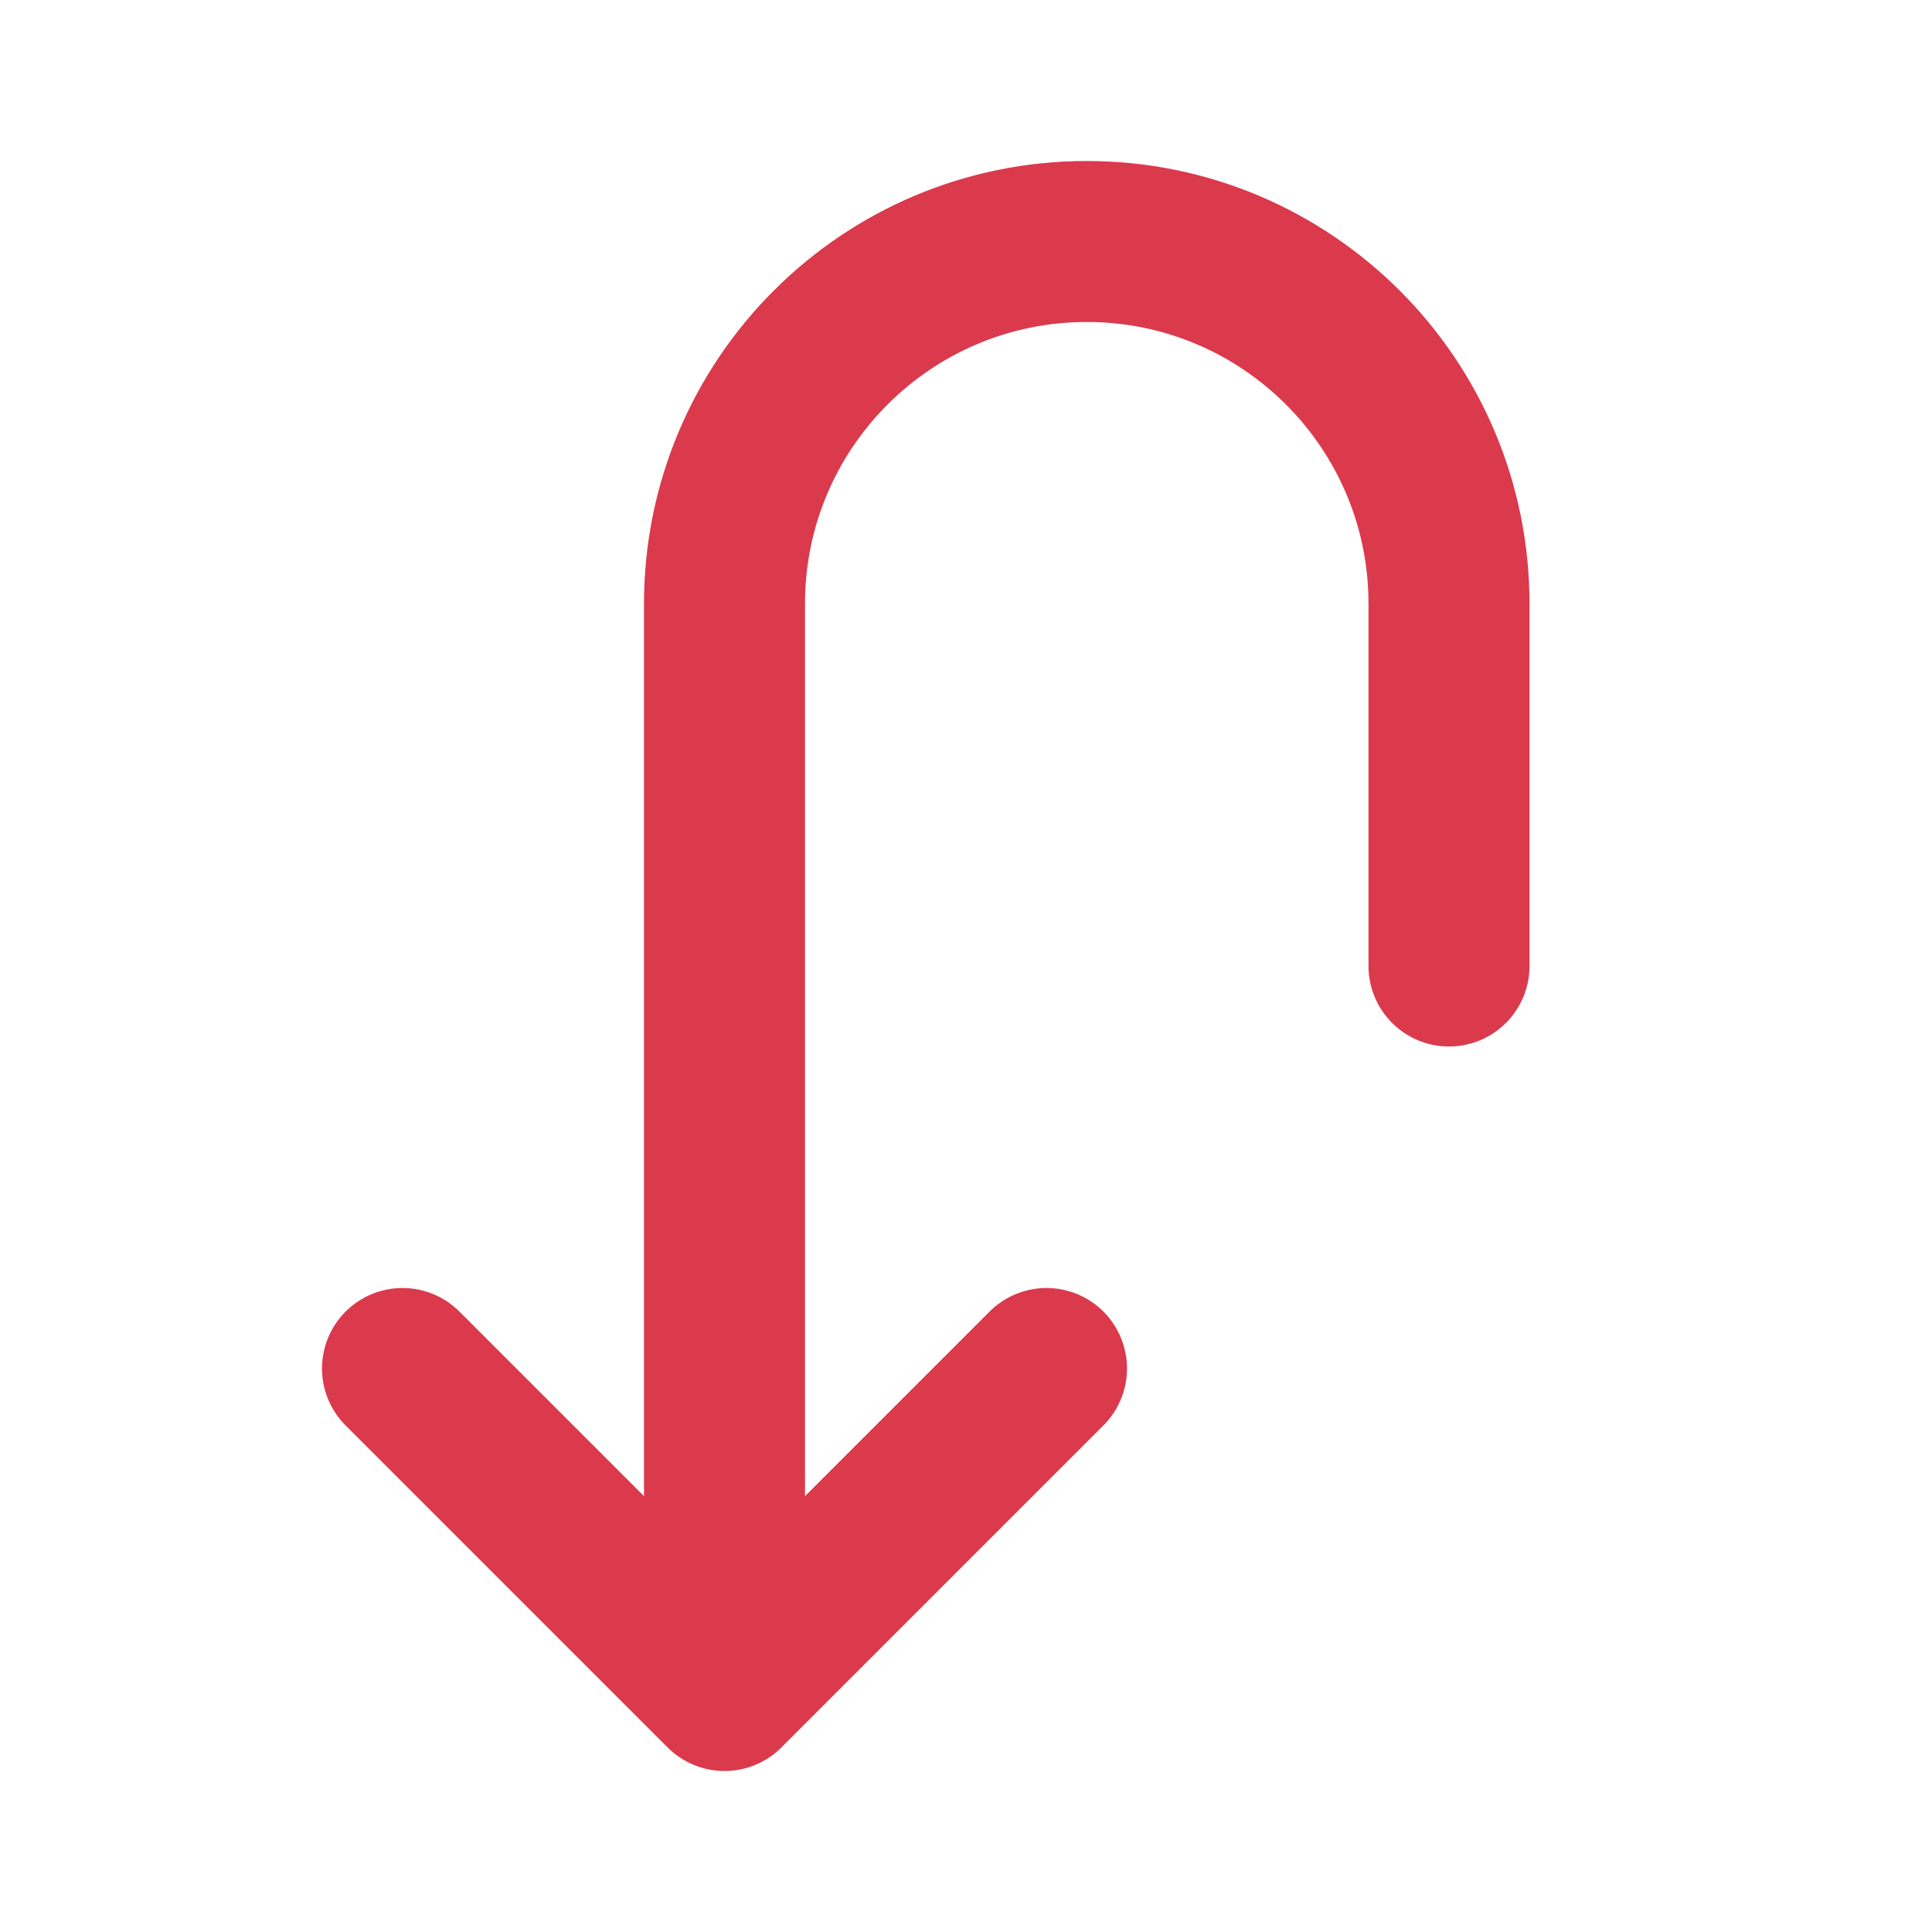 <svg width="24" height="24" viewBox="0 0 24 24" fill="none" xmlns="http://www.w3.org/2000/svg">
<path d="M9 21L9 7.5C9 5.015 11.015 3 13.5 3C15.985 3 18 5.015 18 7.5L18 12M9 21L5 17M9 21L13 17" stroke="#DB394C" stroke-width="2" stroke-linecap="round" stroke-linejoin="round"/>
</svg>

